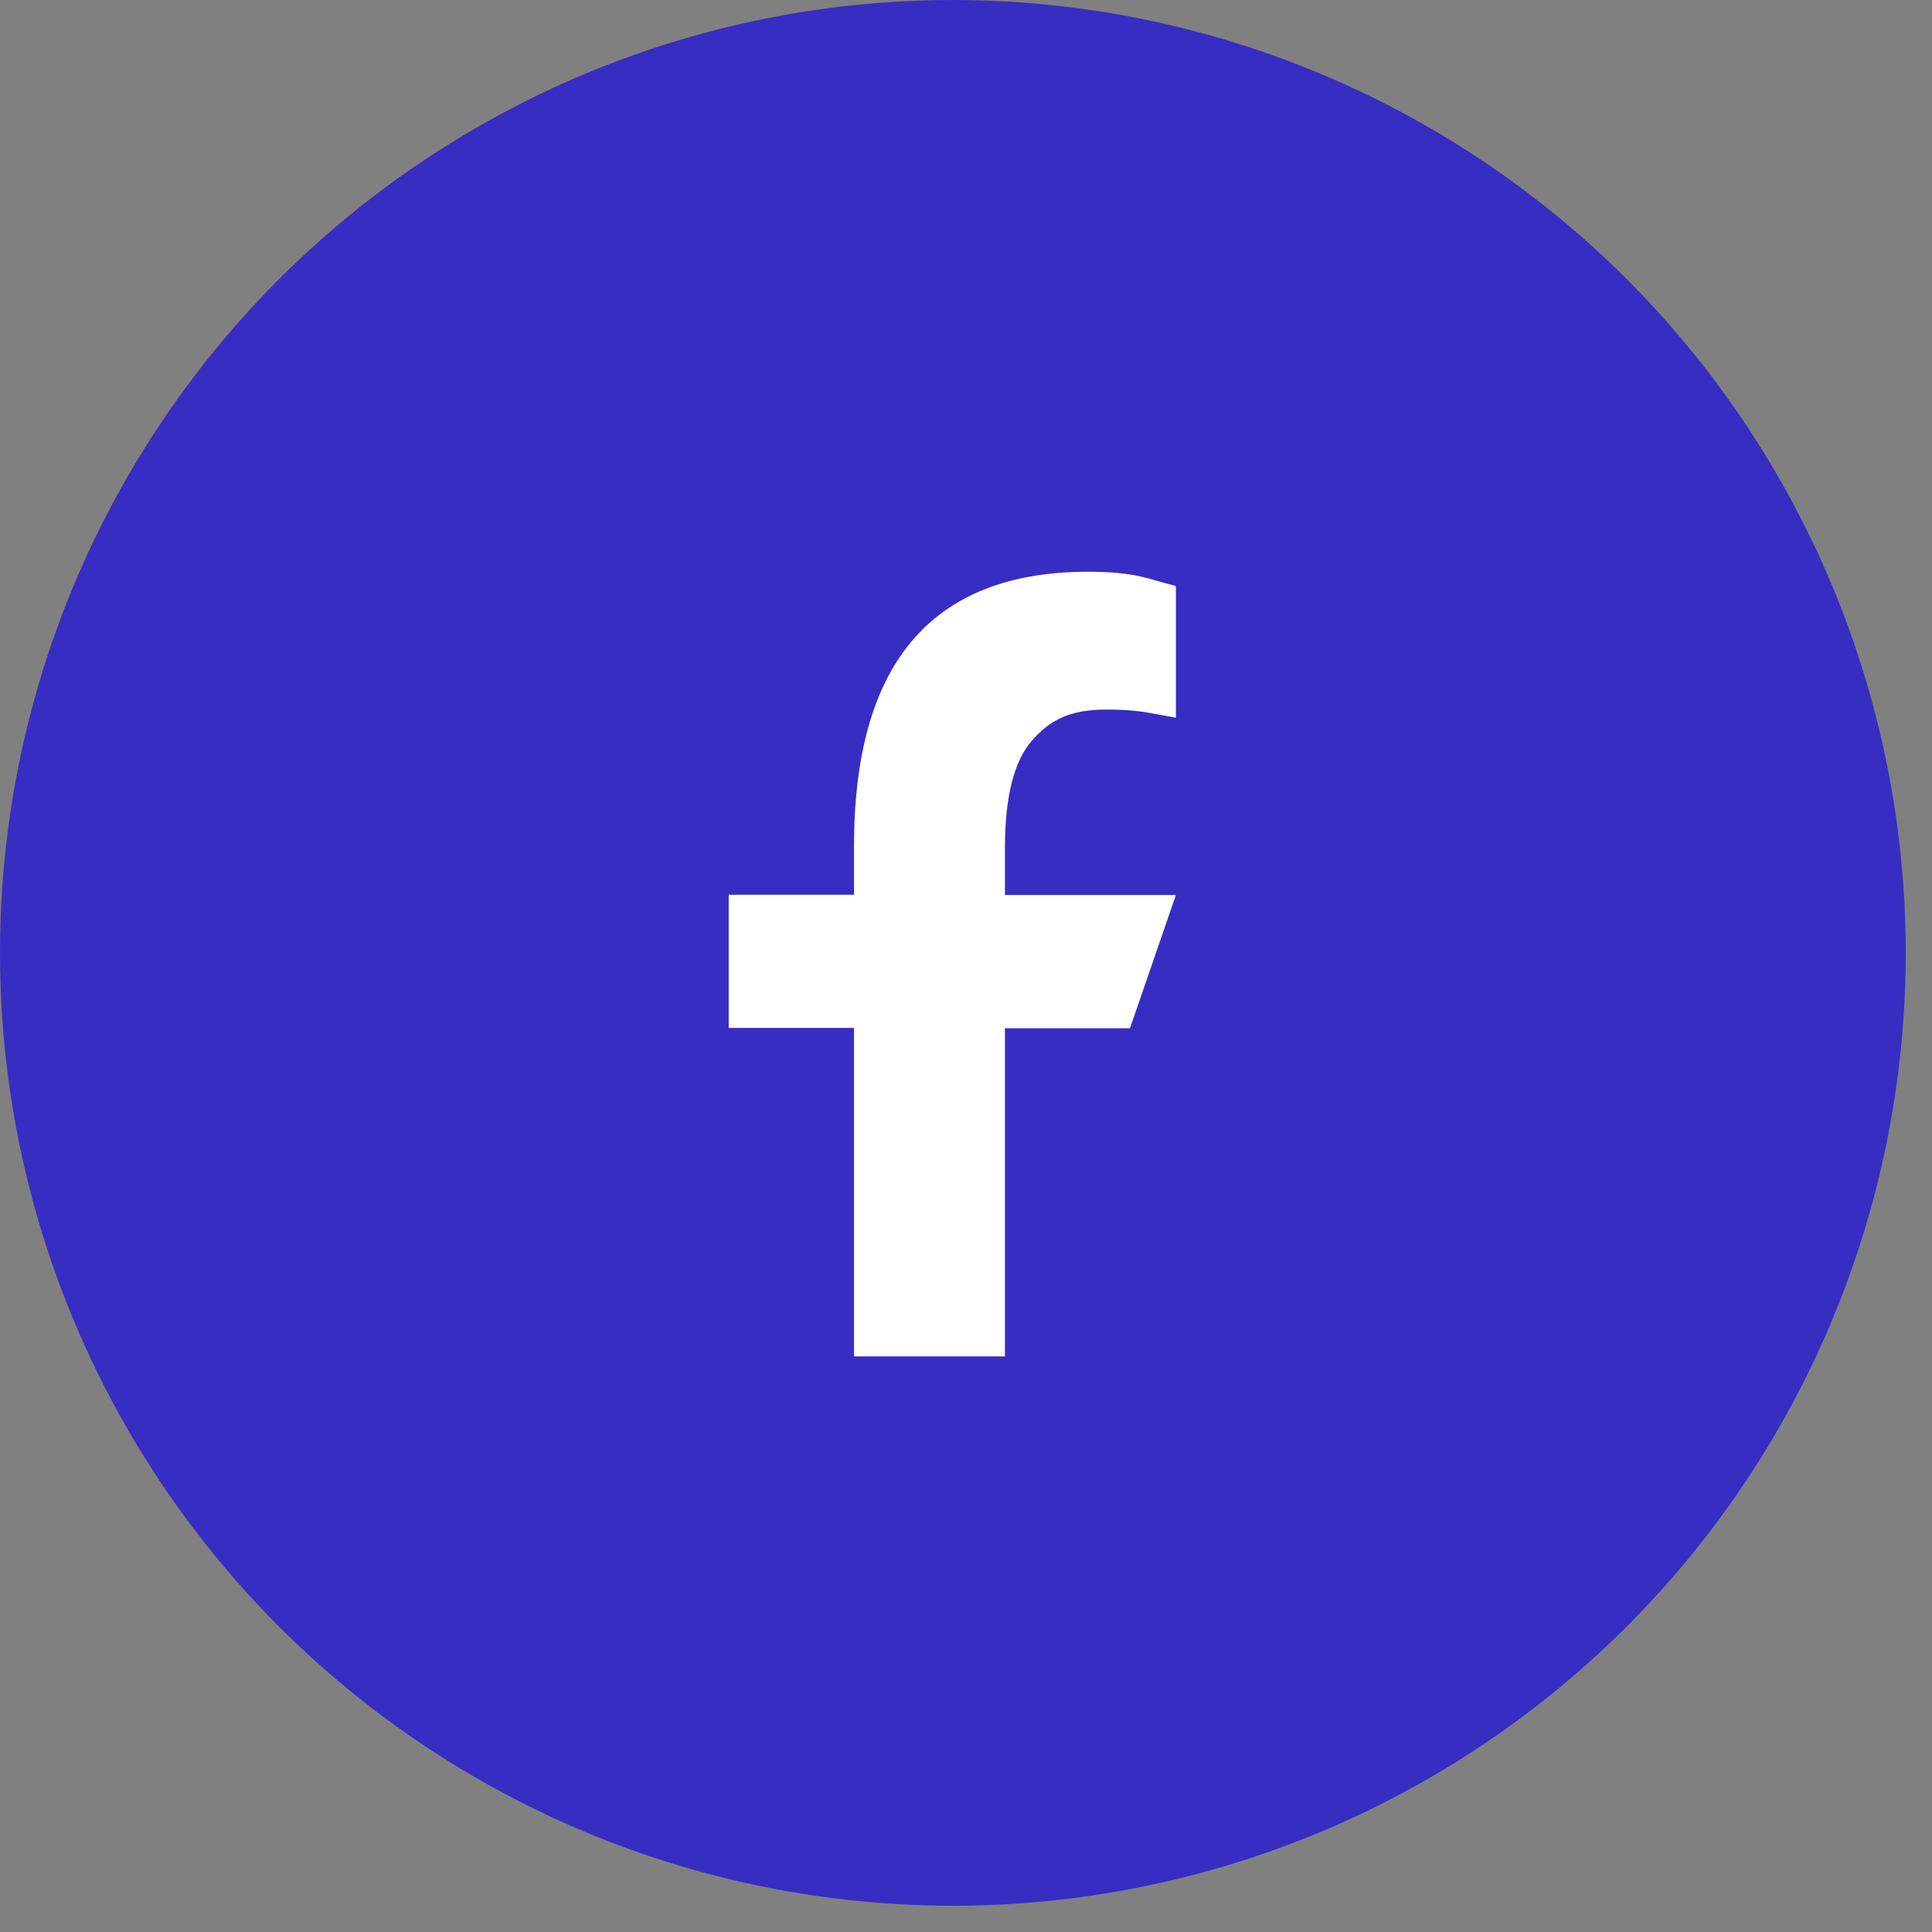 <?xml version="1.0" encoding="UTF-8"?>
<svg xmlns="http://www.w3.org/2000/svg" width="55" height="55" viewBox="0 0 55 55" fill="none">
  <rect x="0" y="0" width="55" height="55" fill="#808080" stroke="none"/>
  <circle cx="27.126" cy="27.126" r="27.126" fill="#372DC3"></circle>
  <path d="M28.608 29.263V38.615H24.312V29.263H20.744V25.471H24.312V24.091C24.312 18.969 26.452 16.276 30.98 16.276C32.367 16.276 32.715 16.499 33.475 16.681V20.431C32.624 20.283 32.384 20.2 31.5 20.2C30.451 20.2 29.889 20.497 29.377 21.084C28.865 21.671 28.608 22.687 28.608 24.141V25.479H33.475L32.169 29.271H28.608V29.263Z" fill="white"></path>
</svg>
